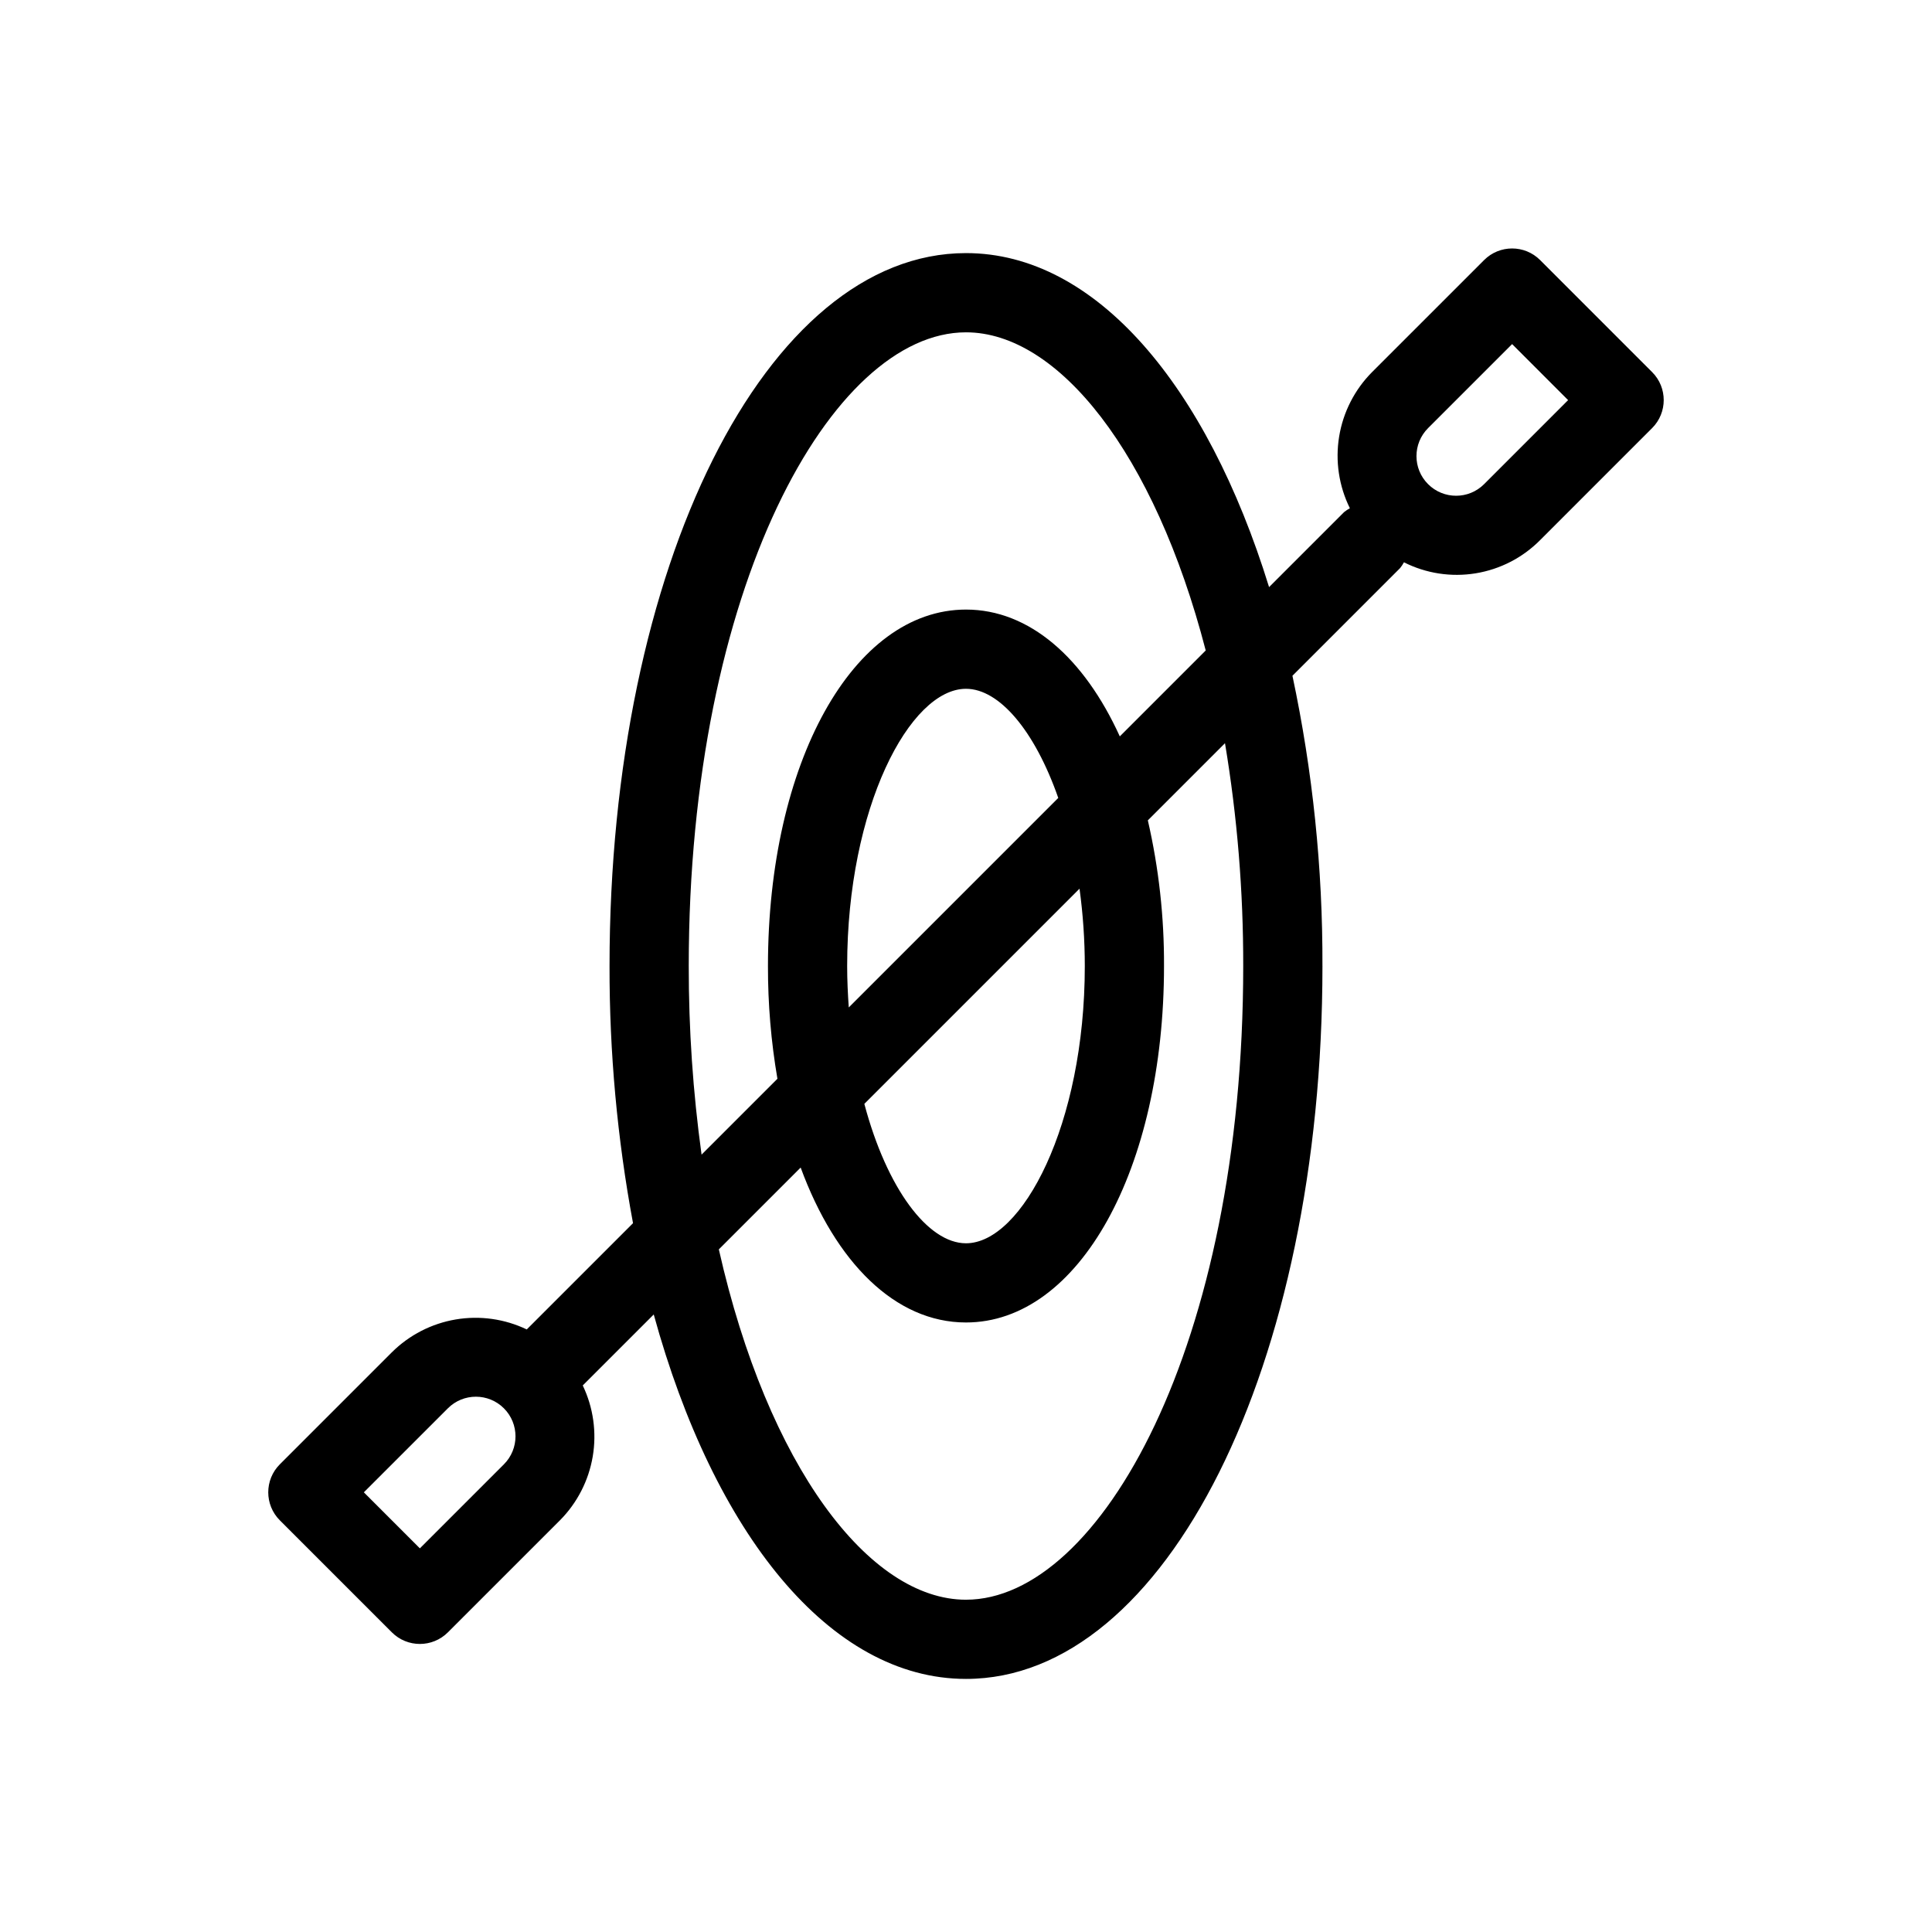 <?xml version="1.0" encoding="UTF-8"?>
<!-- Uploaded to: ICON Repo, www.iconrepo.com, Generator: ICON Repo Mixer Tools -->
<svg fill="#000000" width="800px" height="800px" version="1.1" viewBox="144 144 512 512" xmlns="http://www.w3.org/2000/svg">
 <path d="m581.83 242.61-29.684-29.691c-4.098-4.098-10.742-4.098-14.84 0l-29.695 29.691c-4.621 4.648-7.672 10.629-8.727 17.098-1.055 6.473-0.059 13.109 2.848 18.984-0.543 0.293-1.062 0.637-1.543 1.027l-19.871 19.871c-16.508-53.465-45.957-88.516-80.32-88.516-52.973 0-94.465 82.988-94.465 188.93-0.043 22.859 2.043 45.676 6.223 68.152l-28.16 28.16c-5.856-2.805-12.434-3.727-18.832-2.644-6.398 1.086-12.309 4.121-16.914 8.699l-29.688 29.688c-4.098 4.098-4.098 10.742 0 14.844l29.688 29.688c4.098 4.098 10.746 4.098 14.844 0l29.695-29.688c4.57-4.606 7.606-10.516 8.691-16.914 1.082-6.398 0.156-12.977-2.644-18.828l18.812-18.812c15.945 58.031 46.668 96.582 82.75 96.582 52.973 0 94.465-82.988 94.465-188.93l-0.004 0.004c0.094-25.852-2.574-51.637-7.949-76.918l28.523-28.527c0.391-0.48 0.734-1 1.027-1.543 5.867 2.957 12.516 3.981 19 2.922 6.481-1.055 12.465-4.137 17.086-8.801l29.684-29.688c4.098-4.102 4.098-10.742 0-14.84zm-304.29 289.45-22.27 22.27-14.848-14.848 22.27-22.262c4.098-4.102 10.742-4.102 14.844-0.004 4.098 4.098 4.102 10.742 0.004 14.844zm48.984-132.05c0-100.46 37.996-167.94 73.473-167.94 24.371 0 49.918 31.836 63.531 84.312l-22.77 22.77c-9.465-20.789-23.953-33.609-40.762-33.609-29.922 0-52.48 40.609-52.48 94.465-0.02 10.012 0.816 20.012 2.508 29.879l-20.102 20.102v0.004c-2.285-16.562-3.418-33.266-3.398-49.984zm103.56-20.496v-0.004c0.926 6.793 1.395 13.641 1.398 20.5 0 42.051-16.625 73.473-31.488 73.473-10.086 0-20.973-14.5-26.934-36.945zm-61.152 31.469c-0.25-3.578-0.426-7.215-0.426-10.973 0-42.051 16.625-73.473 31.488-73.473 8.824 0 18.238 11.125 24.457 28.926zm31.062 156.96c-25.645 0-52.523-35.371-65.496-92.844l21.684-21.684c9.23 25.129 25.074 41.055 43.812 41.055 29.922 0 52.48-40.609 52.48-94.465v0.004c0.059-12.992-1.379-25.945-4.285-38.605l20.445-20.449c3.254 19.516 4.867 39.27 4.832 59.055 0 100.45-37.988 167.93-73.473 167.93zm137.31-295.64c-4.098 4.102-10.746 4.102-14.848 0.004-4.102-4.098-4.106-10.746-0.004-14.848l22.273-22.27 14.84 14.848z"/>
</svg>